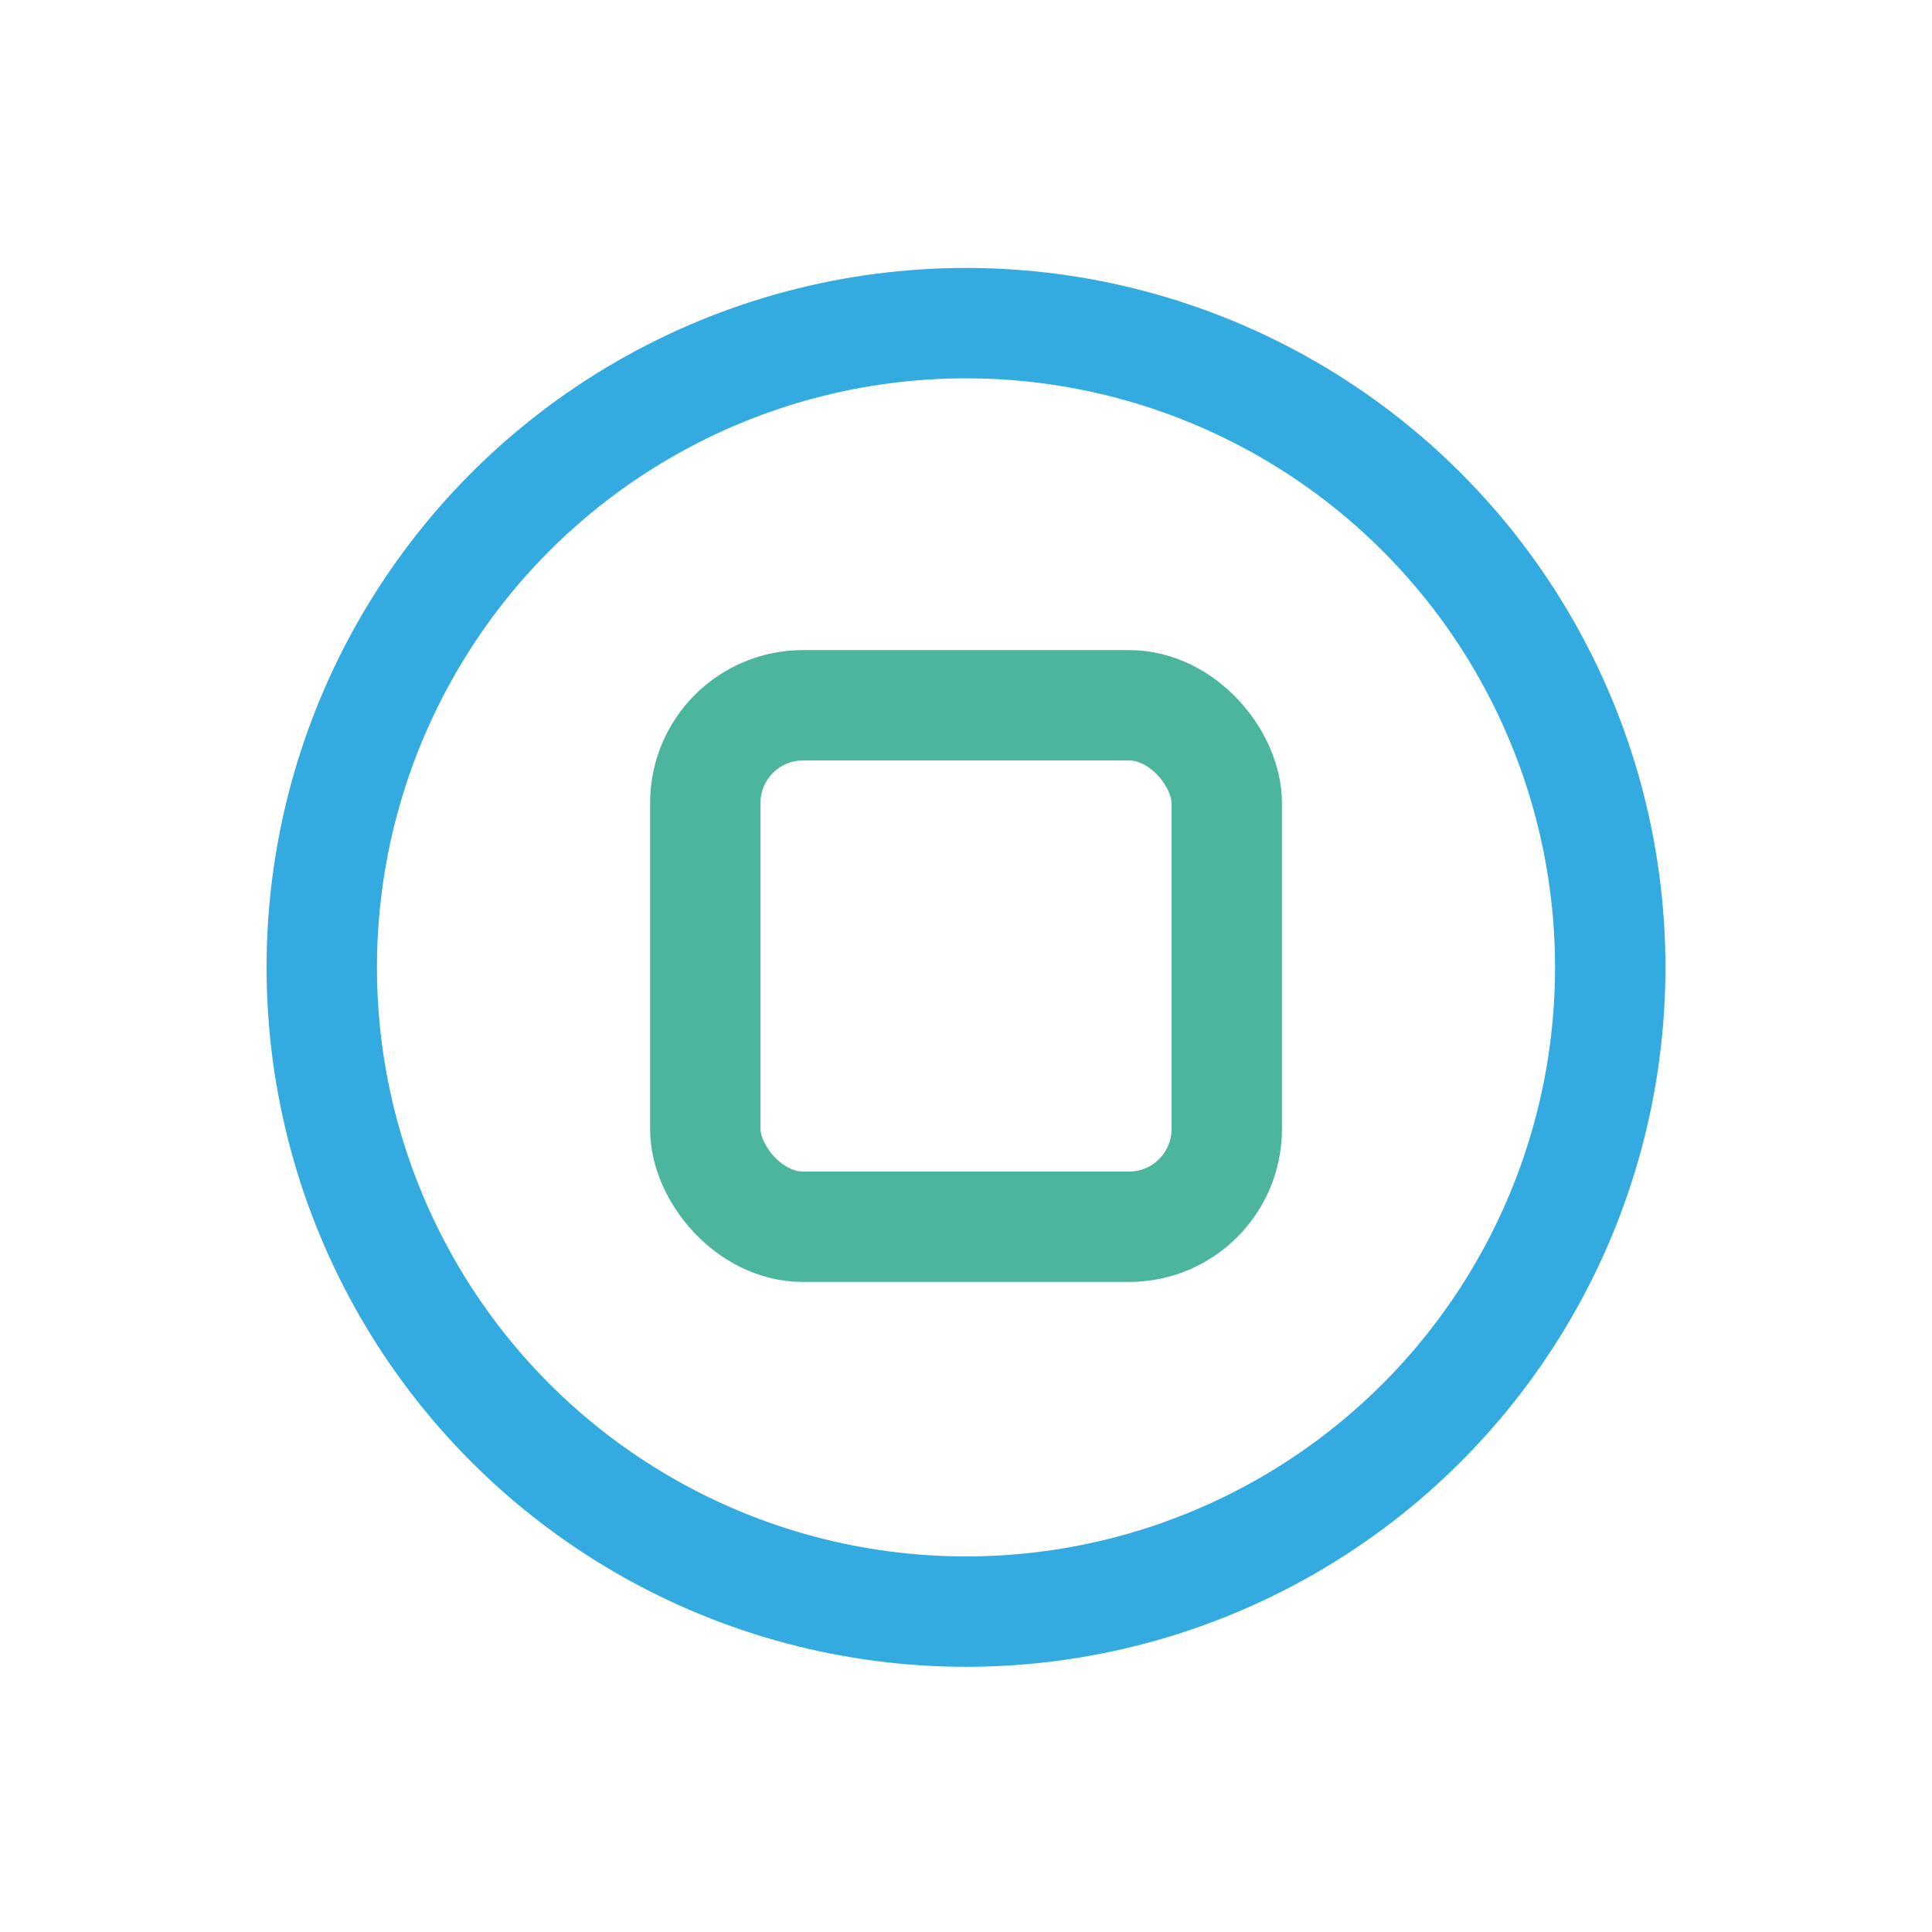 <svg xmlns="http://www.w3.org/2000/svg" viewBox="0 0 700 700"><defs><style>.cls-1,.cls-2,.cls-3{fill:none;}.cls-2{stroke:#33abe1;stroke-miterlimit:10;}.cls-2,.cls-3{stroke-linecap:round;stroke-width:40px;}.cls-3{stroke:#4cb59d;stroke-linejoin:round;}</style></defs><g id="Layer_2" data-name="Layer 2"><g id="Layer_3" data-name="Layer 3"><rect class="cls-1" width="700" height="700"/><circle class="cls-2" cx="350" cy="350.5" r="233.42"/><rect class="cls-3" x="255.54" y="255.54" width="188.93" height="188.93" rx="35.38"/></g></g></svg>